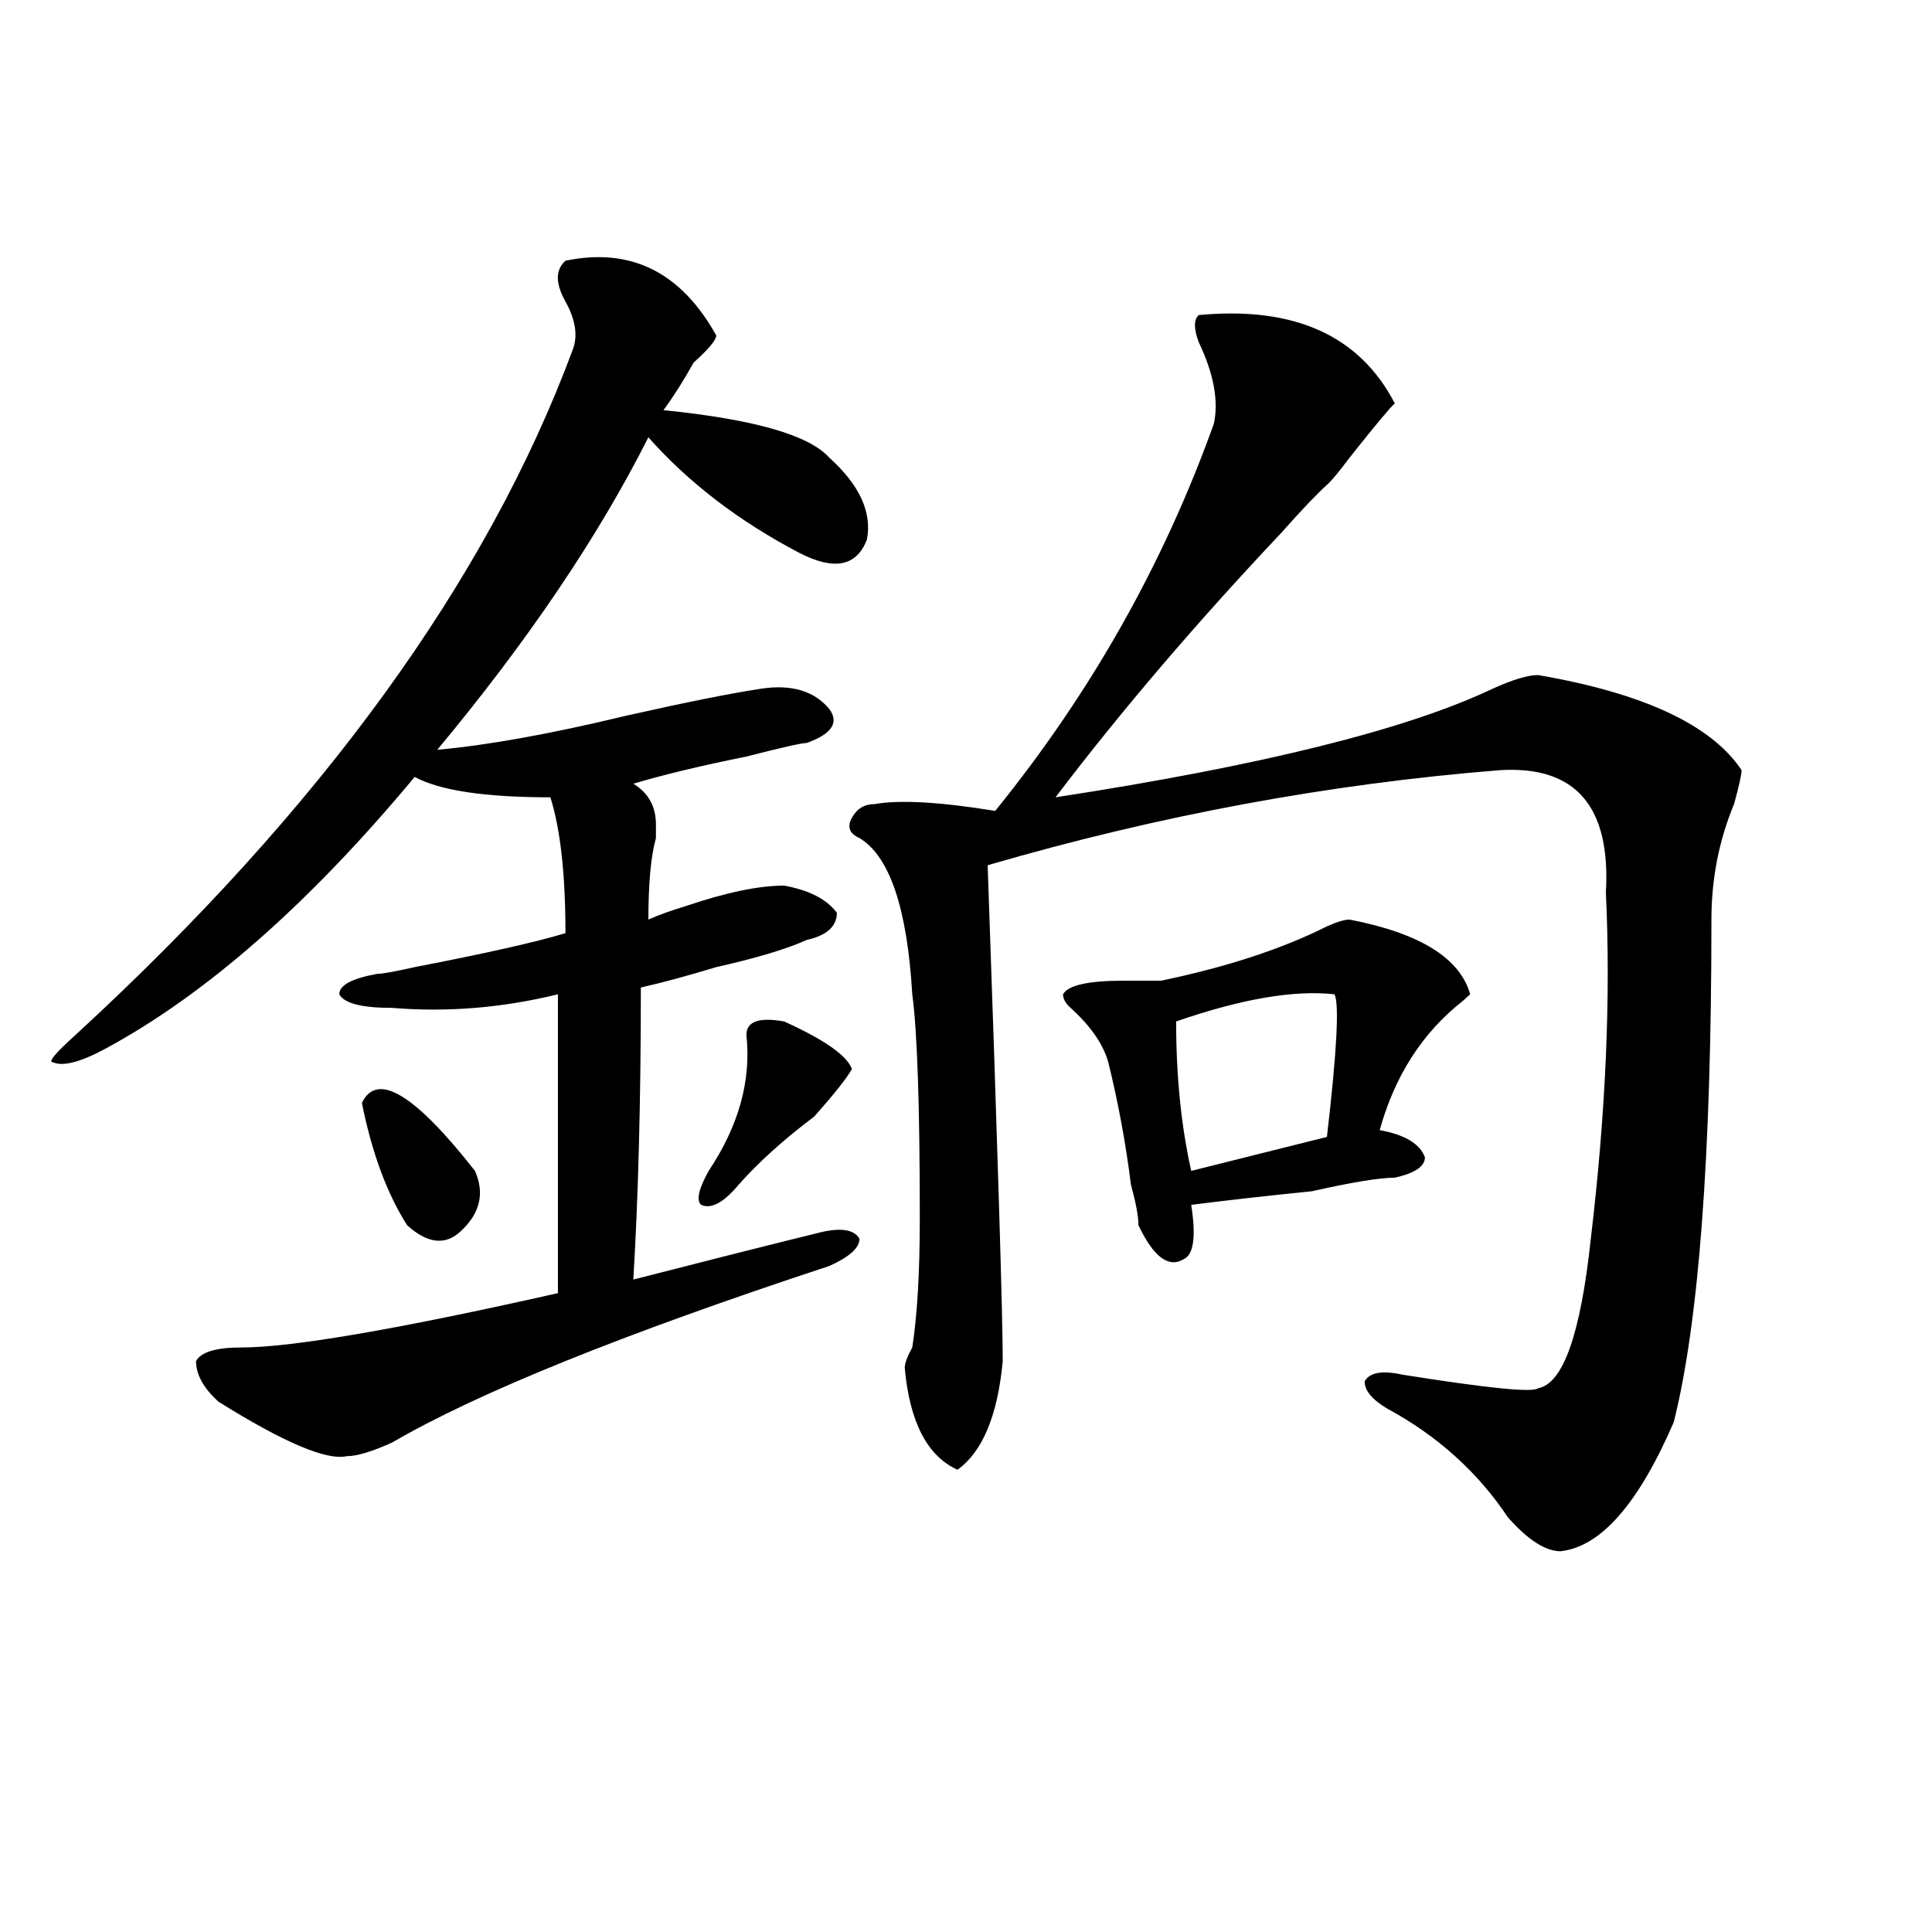 <?xml version="1.0" encoding="utf-8"?>
<!-- Generator: Adobe Illustrator 16.0.0, SVG Export Plug-In . SVG Version: 6.00 Build 0)  -->
<!DOCTYPE svg PUBLIC "-//W3C//DTD SVG 1.1//EN" "http://www.w3.org/Graphics/SVG/1.1/DTD/svg11.dtd">
<svg version="1.1" id="图层_1" xmlns="http://www.w3.org/2000/svg" xmlns:xlink="http://www.w3.org/1999/xlink" x="0px" y="0px"
	 width="1000px" height="1000px" viewBox="0 0 1000 1000" enable-background="new 0 0 1000 1000" xml:space="preserve">
<path d="M292.676,134.953c33.78-7.031,59.816,5.878,78.047,38.672c0,2.362-3.902,7.031-11.707,14.063
	c-5.244,9.394-10.427,17.578-15.609,24.609c46.828,4.724,75.425,12.909,85.852,24.609c15.609,14.063,22.073,28.125,19.512,42.188
	c-5.244,14.063-16.951,16.425-35.121,7.031c-31.219-16.37-57.255-36.31-78.047-59.766
	c-26.036,51.581-62.438,105.469-109.266,161.719c25.975-2.308,58.535-8.185,97.559-17.578c31.219-7.031,54.633-11.7,70.242-14.063
	c15.609-2.308,27.316,1.208,35.121,10.547c5.183,7.031,1.281,12.909-11.707,17.578c-2.622,0-13.049,2.362-31.219,7.031
	c-23.414,4.724-42.926,9.394-58.535,14.063c7.805,4.724,11.707,11.755,11.707,21.094c0,2.362,0,4.724,0,7.031
	c-2.622,9.394-3.902,23.456-3.902,42.188c5.183-2.308,11.707-4.669,19.512-7.031c20.792-7.031,37.682-10.547,50.73-10.547
	c12.988,2.362,22.073,7.031,27.316,14.063c0,7.031-5.244,11.755-15.609,14.063c-10.427,4.724-26.036,9.394-46.828,14.063
	c-15.609,4.724-28.658,8.239-39.023,10.547c0,58.612-1.342,108.984-3.902,151.172c36.402-9.339,68.901-17.578,97.559-24.609
	c10.365-2.308,16.89-1.153,19.512,3.516c0,4.724-5.244,9.394-15.609,14.063c-106.705,35.156-182.13,65.644-226.336,91.406
	c-10.427,4.724-18.231,7.031-23.414,7.031c-10.427,2.362-32.56-7.031-66.34-28.125c-7.805-7.031-11.707-14.063-11.707-21.094
	c2.561-4.669,10.365-7.031,23.414-7.031c25.975,0,80.608-9.339,163.898-28.125c0-32.794,0-84.375,0-154.688
	c-28.658,7.031-57.255,9.394-85.852,7.031c-15.609,0-24.756-2.308-27.316-7.031c0-4.669,6.463-8.185,19.512-10.547
	c2.561,0,9.085-1.153,19.512-3.516c36.402-7.031,62.438-12.854,78.047-17.578c0-30.433-2.622-53.888-7.805-70.313
	c-33.841,0-57.255-3.516-70.242-10.547c-54.633,65.644-107.985,112.5-159.996,140.625c-13.049,7.031-22.134,9.394-27.316,7.031
	c-2.622,0,1.281-4.669,11.707-14.063C166.46,418.565,252.311,300.188,296.579,180.656c2.561-7.031,1.281-15.216-3.902-24.609
	C287.432,146.708,287.432,139.677,292.676,134.953z M187.313,570.891c7.805-16.37,27.316-4.669,58.535,35.156
	c5.183,11.755,2.561,22.302-7.805,31.641c-7.805,7.031-16.951,5.878-27.316-3.516C200.301,617.802,192.496,596.708,187.313,570.891z
	 M405.844,528.703c20.792,9.394,32.499,17.578,35.121,24.609c-2.622,4.724-9.146,12.909-19.512,24.609
	c-15.609,11.755-28.658,23.456-39.023,35.156c-7.805,9.394-14.329,12.909-19.512,10.547c-2.622-2.308-1.342-8.185,3.902-17.578
	c15.609-23.401,22.073-46.856,19.512-70.313C386.333,528.703,392.796,526.396,405.844,528.703z M620.473,163.078
	c49.389-4.669,83.23,10.547,101.461,45.703c-2.622,2.362-10.427,11.755-23.414,28.125c-5.244,7.031-9.146,11.755-11.707,14.063
	c-5.244,4.724-13.049,12.909-23.414,24.609c-44.267,46.911-83.291,92.614-117.07,137.109
	c106.644-16.37,182.069-35.156,226.336-56.25c10.365-4.669,18.17-7.031,23.414-7.031c54.633,9.394,89.754,25.817,105.363,49.219
	c0,2.362-1.342,8.239-3.902,17.578c-7.805,18.786-11.707,38.672-11.707,59.766c0,121.894-6.524,208.63-19.512,260.156
	c-18.231,42.188-37.743,64.489-58.535,66.797c-7.805,0-16.951-5.823-27.316-17.578c-15.609-23.401-36.463-42.188-62.438-56.25
	c-7.805-4.669-11.707-9.339-11.707-14.063c2.561-4.669,9.085-5.823,19.512-3.516c44.206,7.031,67.62,9.394,70.242,7.031
	c12.988-2.308,22.073-28.125,27.316-77.344c7.805-65.589,10.365-125.354,7.805-179.297c2.561-44.495-15.609-65.589-54.633-63.281
	c-88.473,7.031-176.947,23.456-265.359,49.219c5.183,147.656,7.805,233.239,7.805,256.641c-2.622,28.125-10.427,46.911-23.414,56.25
	c-15.609-7.031-24.756-24.609-27.316-52.734c0-2.308,1.281-5.823,3.902-10.547c2.561-16.37,3.902-38.672,3.902-66.797
	c0-58.558-1.342-97.229-3.902-116.016c-2.622-44.495-11.707-71.466-27.316-80.859c-5.244-2.308-6.524-5.823-3.902-10.547
	c2.561-4.669,6.463-7.031,11.707-7.031c12.988-2.308,33.78-1.153,62.438,3.516c49.389-60.919,87.132-127.716,113.168-200.391
	c2.561-11.7,0-25.763-7.805-42.188C617.851,170.109,617.851,165.44,620.473,163.078z M698.52,475.969
	c36.402,7.031,57.194,19.94,62.438,38.672l-3.902,3.516c-20.853,16.425-35.121,38.672-42.926,66.797
	c12.988,2.362,20.792,7.031,23.414,14.063c0,4.724-5.244,8.239-15.609,10.547c-7.805,0-22.134,2.362-42.926,7.031
	c-23.414,2.362-44.267,4.724-62.438,7.031c2.561,16.425,1.281,25.817-3.902,28.125c-7.805,4.724-15.609-1.153-23.414-17.578
	c0-4.669-1.342-11.7-3.902-21.094c-2.622-21.094-6.524-42.188-11.707-63.281c-2.622-9.339-9.146-18.731-19.512-28.125
	c-2.622-2.308-3.902-4.669-3.902-7.031c2.561-4.669,12.988-7.031,31.219-7.031c7.805,0,14.268,0,19.512,0
	c33.78-7.031,62.438-16.37,85.852-28.125C691.996,477.177,695.898,475.969,698.52,475.969z M690.715,514.641
	c-20.853-2.308-48.17,2.362-81.949,14.063c0,28.125,2.561,53.942,7.805,77.344l70.242-17.578
	C691.996,543.974,693.276,519.364,690.715,514.641z"/>
</svg>
